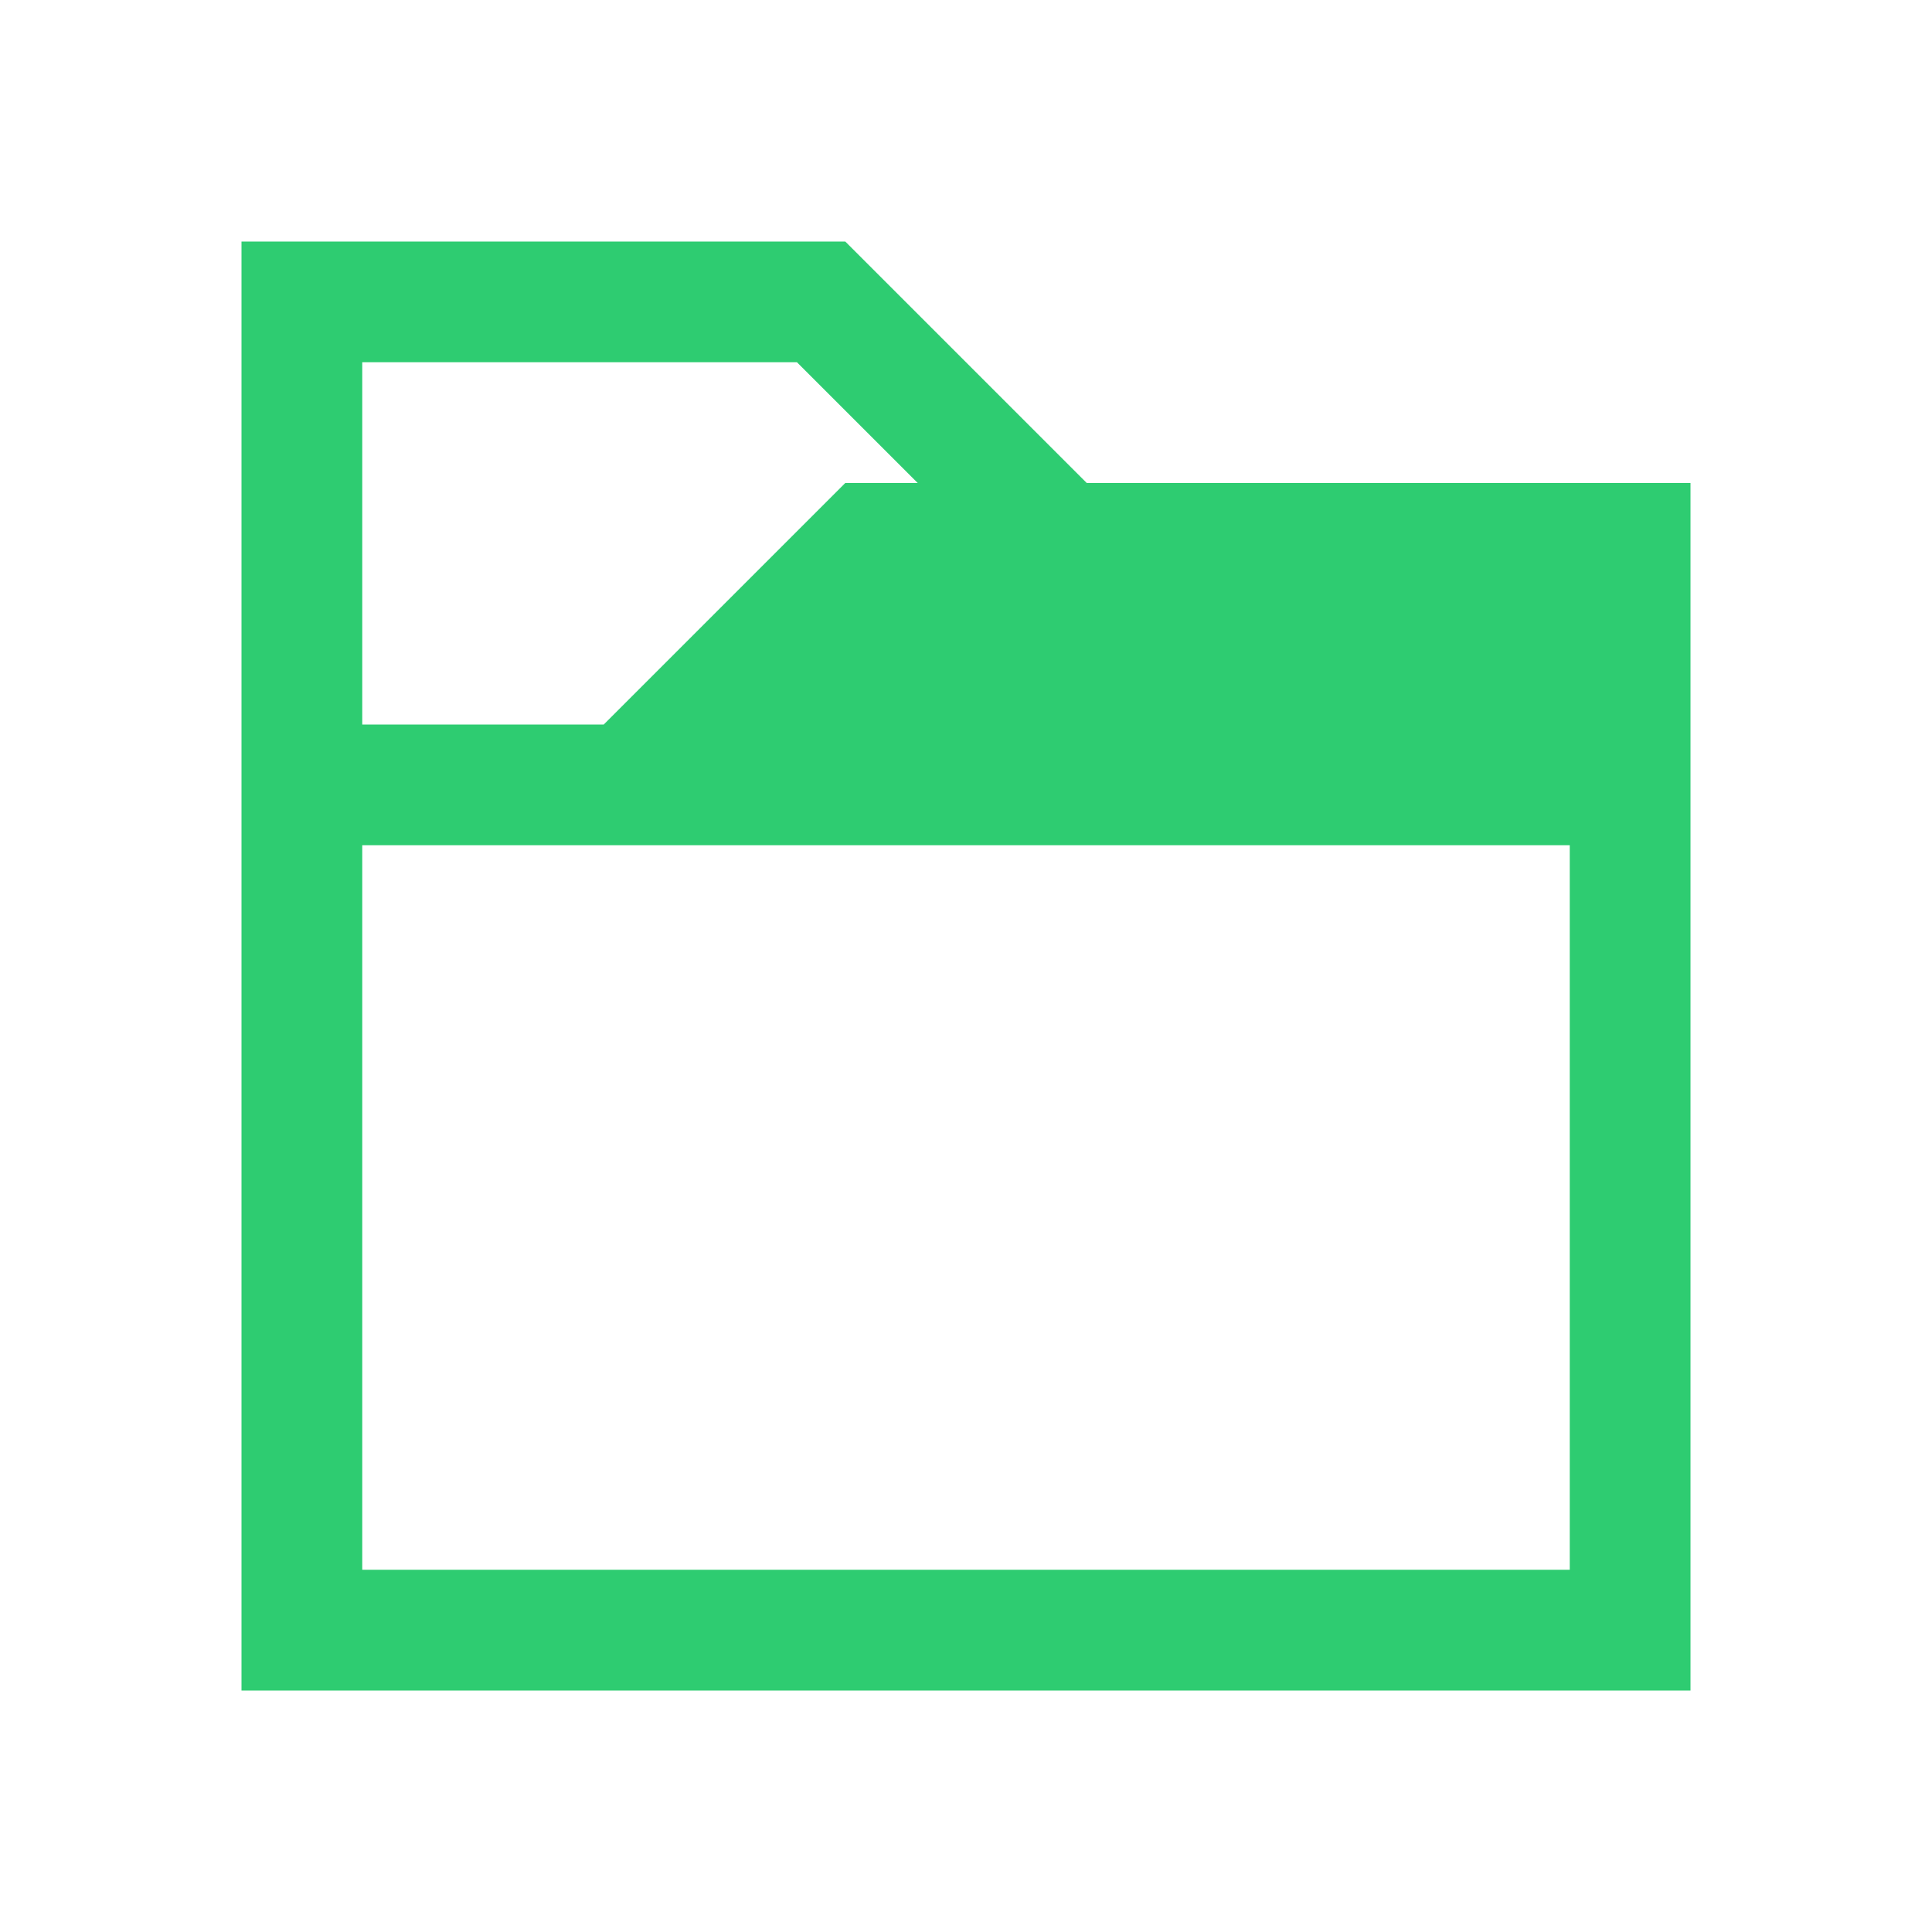 <svg xmlns="http://www.w3.org/2000/svg" viewBox="0 0 16 16">
    <path 
        style="fill:#2ecc71"
        d="M 2 2 L 2 3 L 2 6 L 2 7 L 2 13 L 2 14 L 14 14 L 14 13 L 14 6 L 14 5 L 14 4 L 9 4 L 7 2 L 7 2 L 7 2 L 3 2 L 2 2 z M 3 3 L 6.6 3 L 7.6 4 L 7 4 L 7 4 L 7 4 L 5 6 L 3 6 L 3 3 z M 3 7 L 13 7 L 13 13 L 3 13 L 3 7 z "
        />
</svg>
